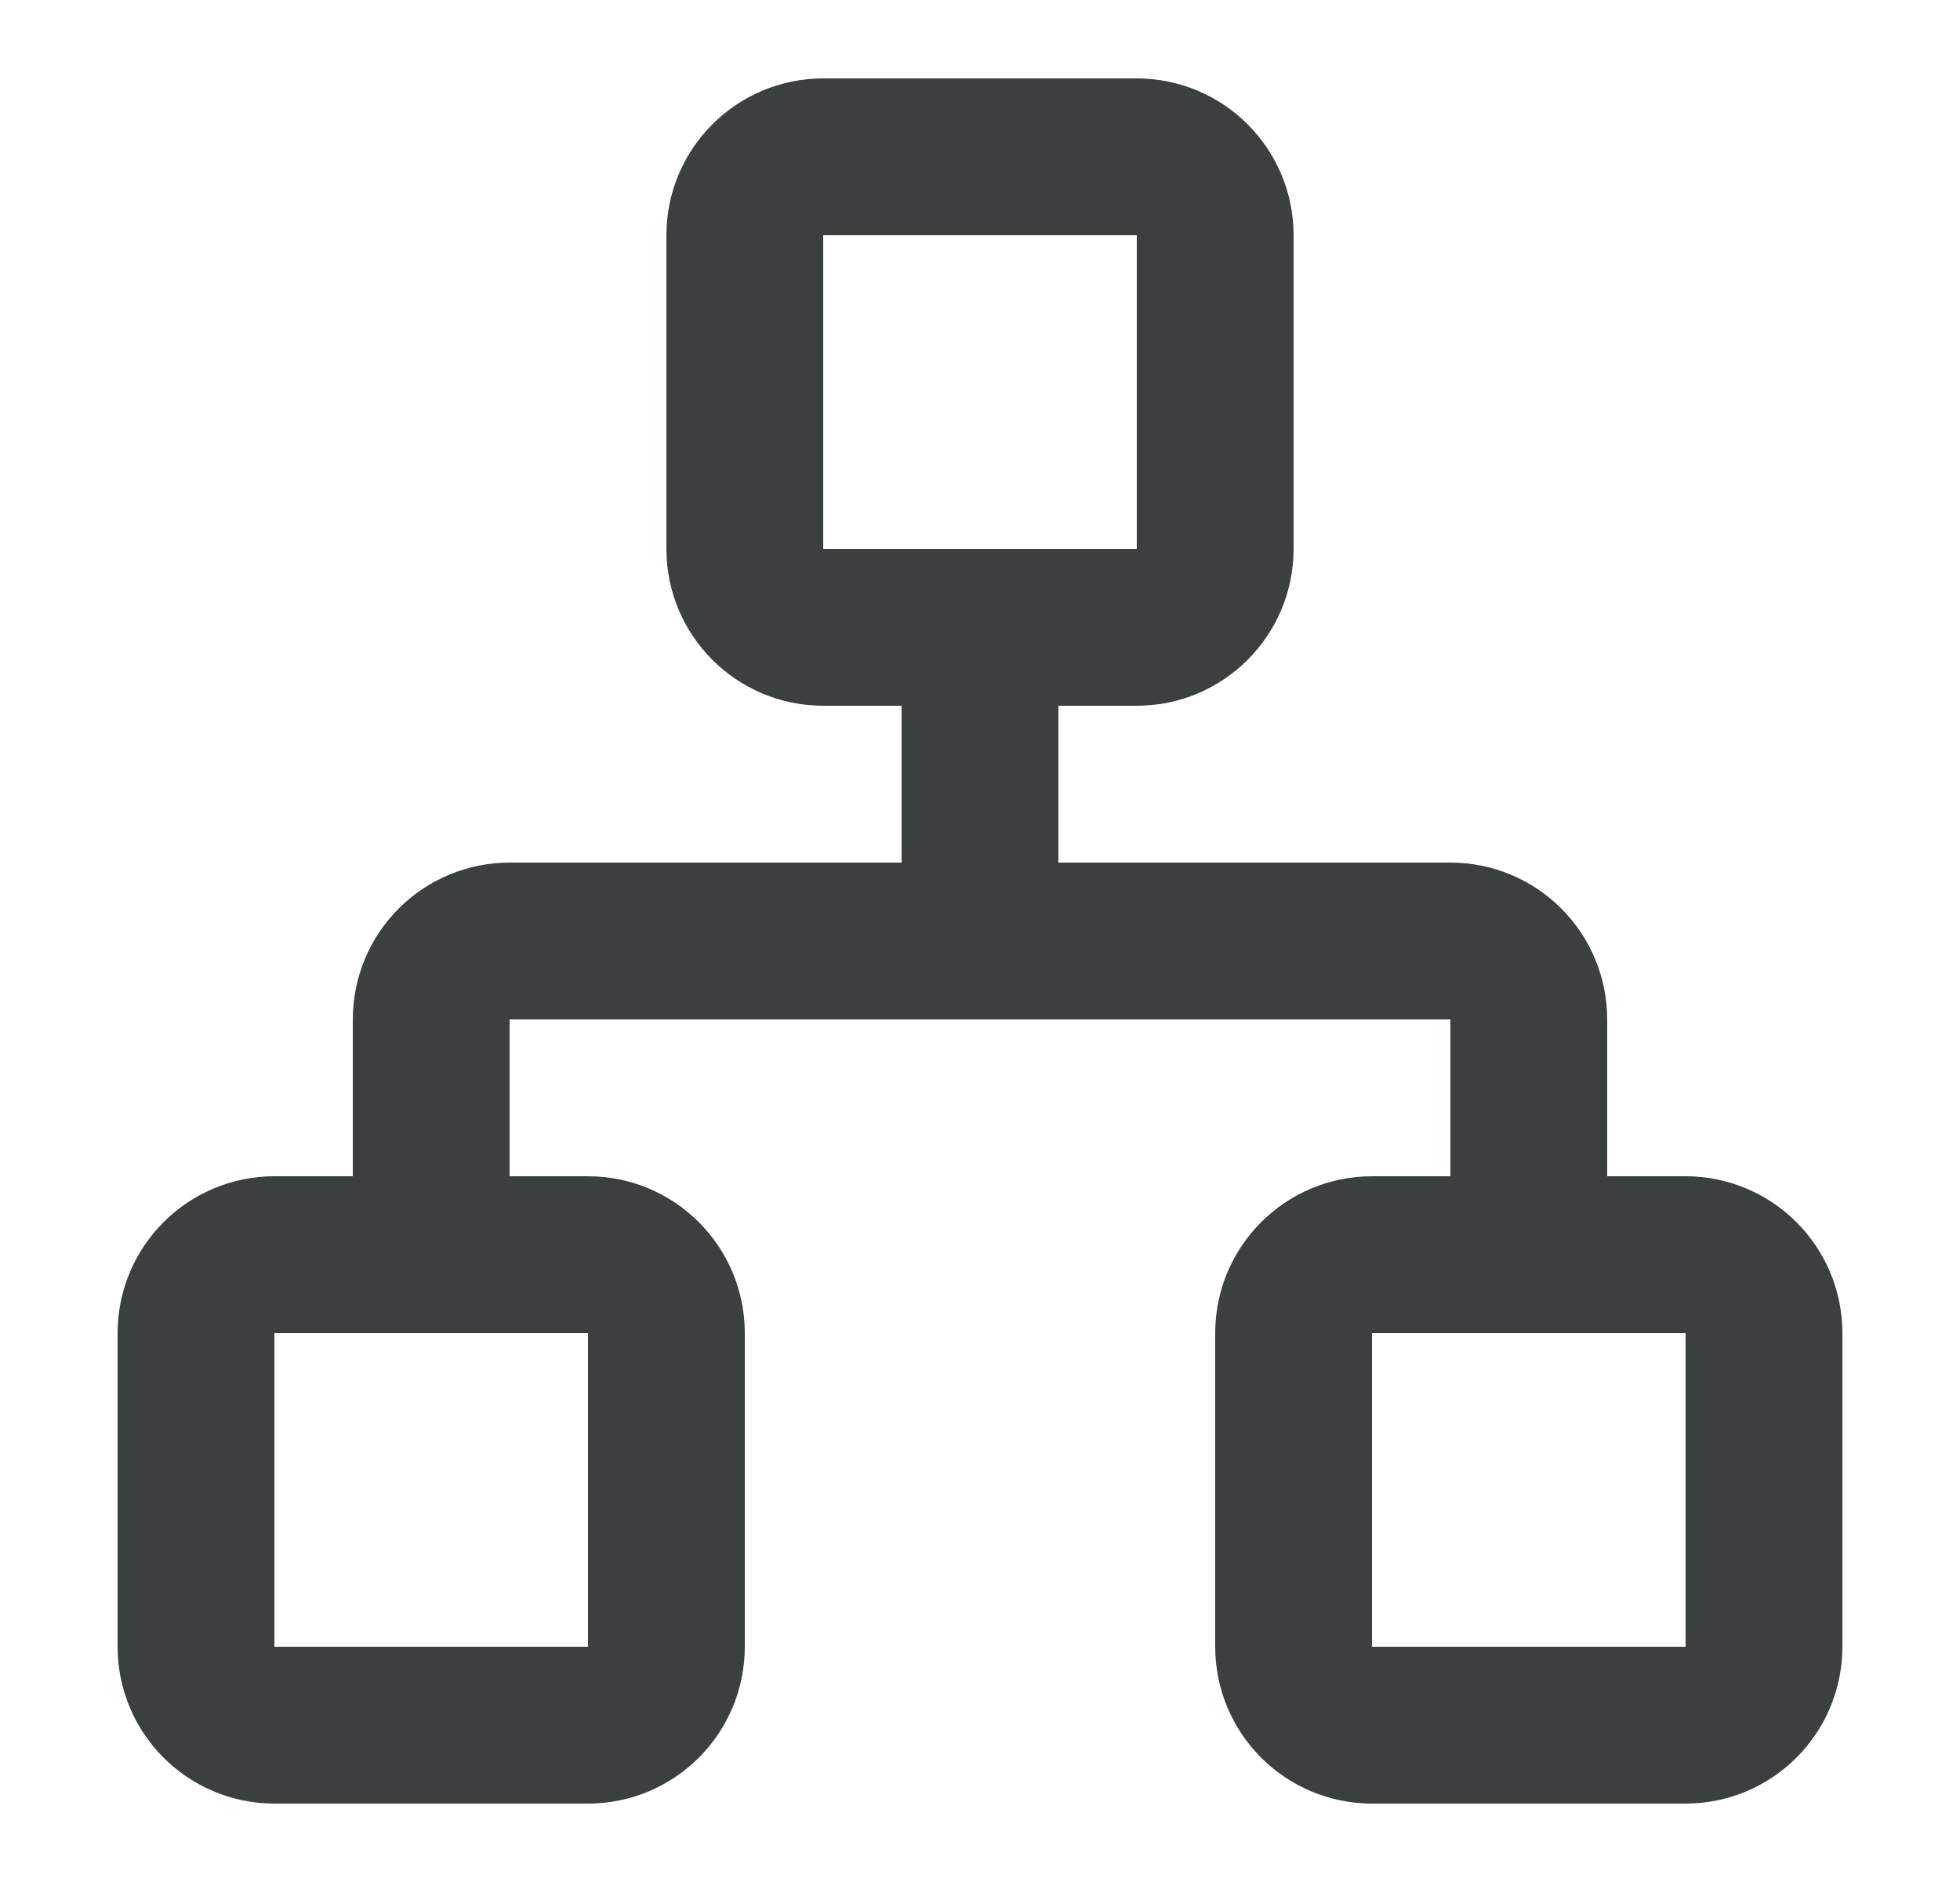 <svg width="25" height="24" viewBox="0 0 25 24" fill="none" xmlns="http://www.w3.org/2000/svg">
<path d="M21.5 16H17.5C16.948 16 16.5 16.448 16.5 17V21C16.5 21.552 16.948 22 17.5 22H21.5C22.052 22 22.5 21.552 22.5 21V17C22.5 16.448 22.052 16 21.5 16Z" stroke="#3C3F40" stroke-width="2" stroke-linecap="round" stroke-linejoin="round"/>
<path d="M7.5 16H3.5C2.948 16 2.5 16.448 2.5 17V21C2.5 21.552 2.948 22 3.5 22H7.5C8.052 22 8.5 21.552 8.5 21V17C8.5 16.448 8.052 16 7.5 16Z" stroke="#3C3F40" stroke-width="2" stroke-linecap="round" stroke-linejoin="round"/>
<path d="M14.5 2H10.5C9.948 2 9.5 2.448 9.5 3V7C9.5 7.552 9.948 8 10.5 8H14.5C15.052 8 15.5 7.552 15.5 7V3C15.5 2.448 15.052 2 14.5 2Z" stroke="#3C3F40" stroke-width="2" stroke-linecap="round" stroke-linejoin="round"/>
<path d="M5.5 16V13C5.5 12.735 5.605 12.48 5.793 12.293C5.98 12.105 6.235 12 6.5 12H18.5C18.765 12 19.02 12.105 19.207 12.293C19.395 12.48 19.5 12.735 19.5 13V16" stroke="#3C3F40" stroke-width="2" stroke-linecap="round" stroke-linejoin="round"/>
<path d="M12.5 12V8" stroke="#3C3F40" stroke-width="2" stroke-linecap="round" stroke-linejoin="round"/>
</svg>
